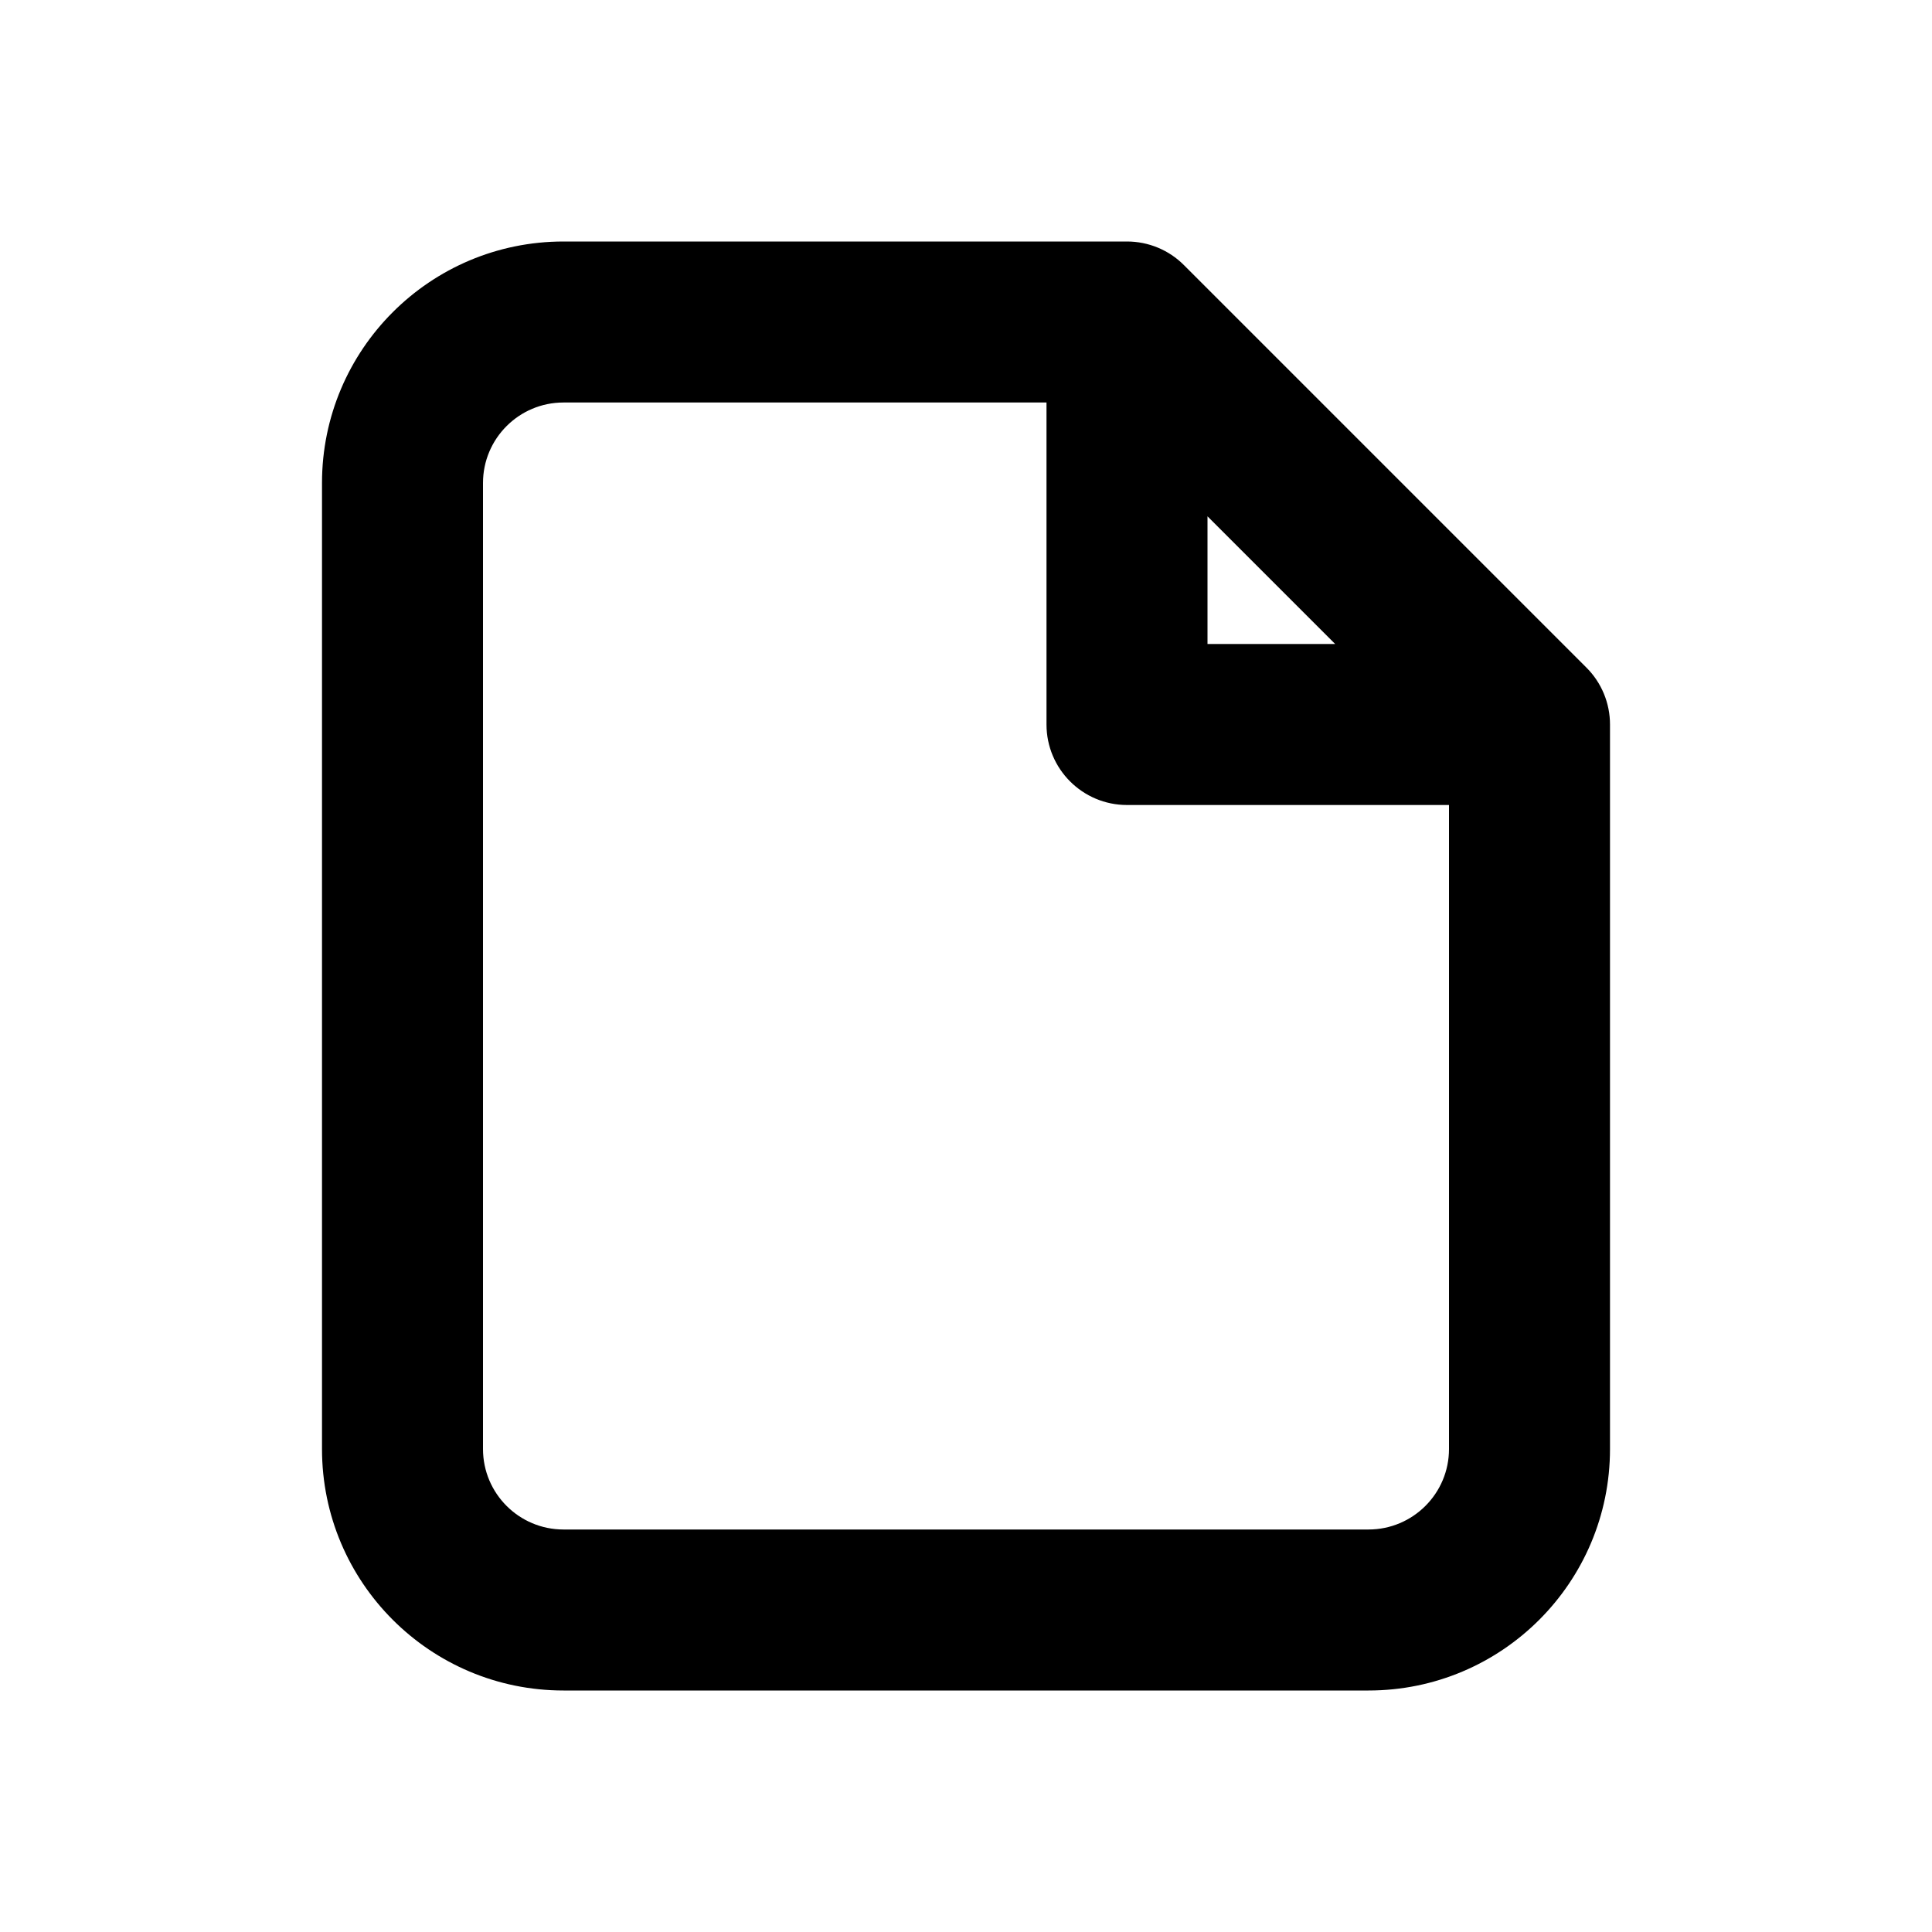 <?xml version="1.0" encoding="utf-8"?>
<svg xmlns="http://www.w3.org/2000/svg" width="24" height="24" viewBox="0 0 24 24" fill="none">
<path fill-rule="evenodd" clip-rule="evenodd" d="M7 5C6.448 5 6 5.448 6 6V18C6 18.552 6.448 19 7 19H17C17.552 19 18 18.552 18 18V10H14C13.448 10 13 9.552 13 9V5H7ZM15 6.414L16.586 8H15V6.414ZM4 6C4 4.343 5.343 3 7 3H14C14.265 3 14.52 3.105 14.707 3.293L19.707 8.293C19.895 8.48 20 8.735 20 9V18C20 19.657 18.657 21 17 21H7C5.343 21 4 19.657 4 18V6Z" fill="black"/>
</svg>